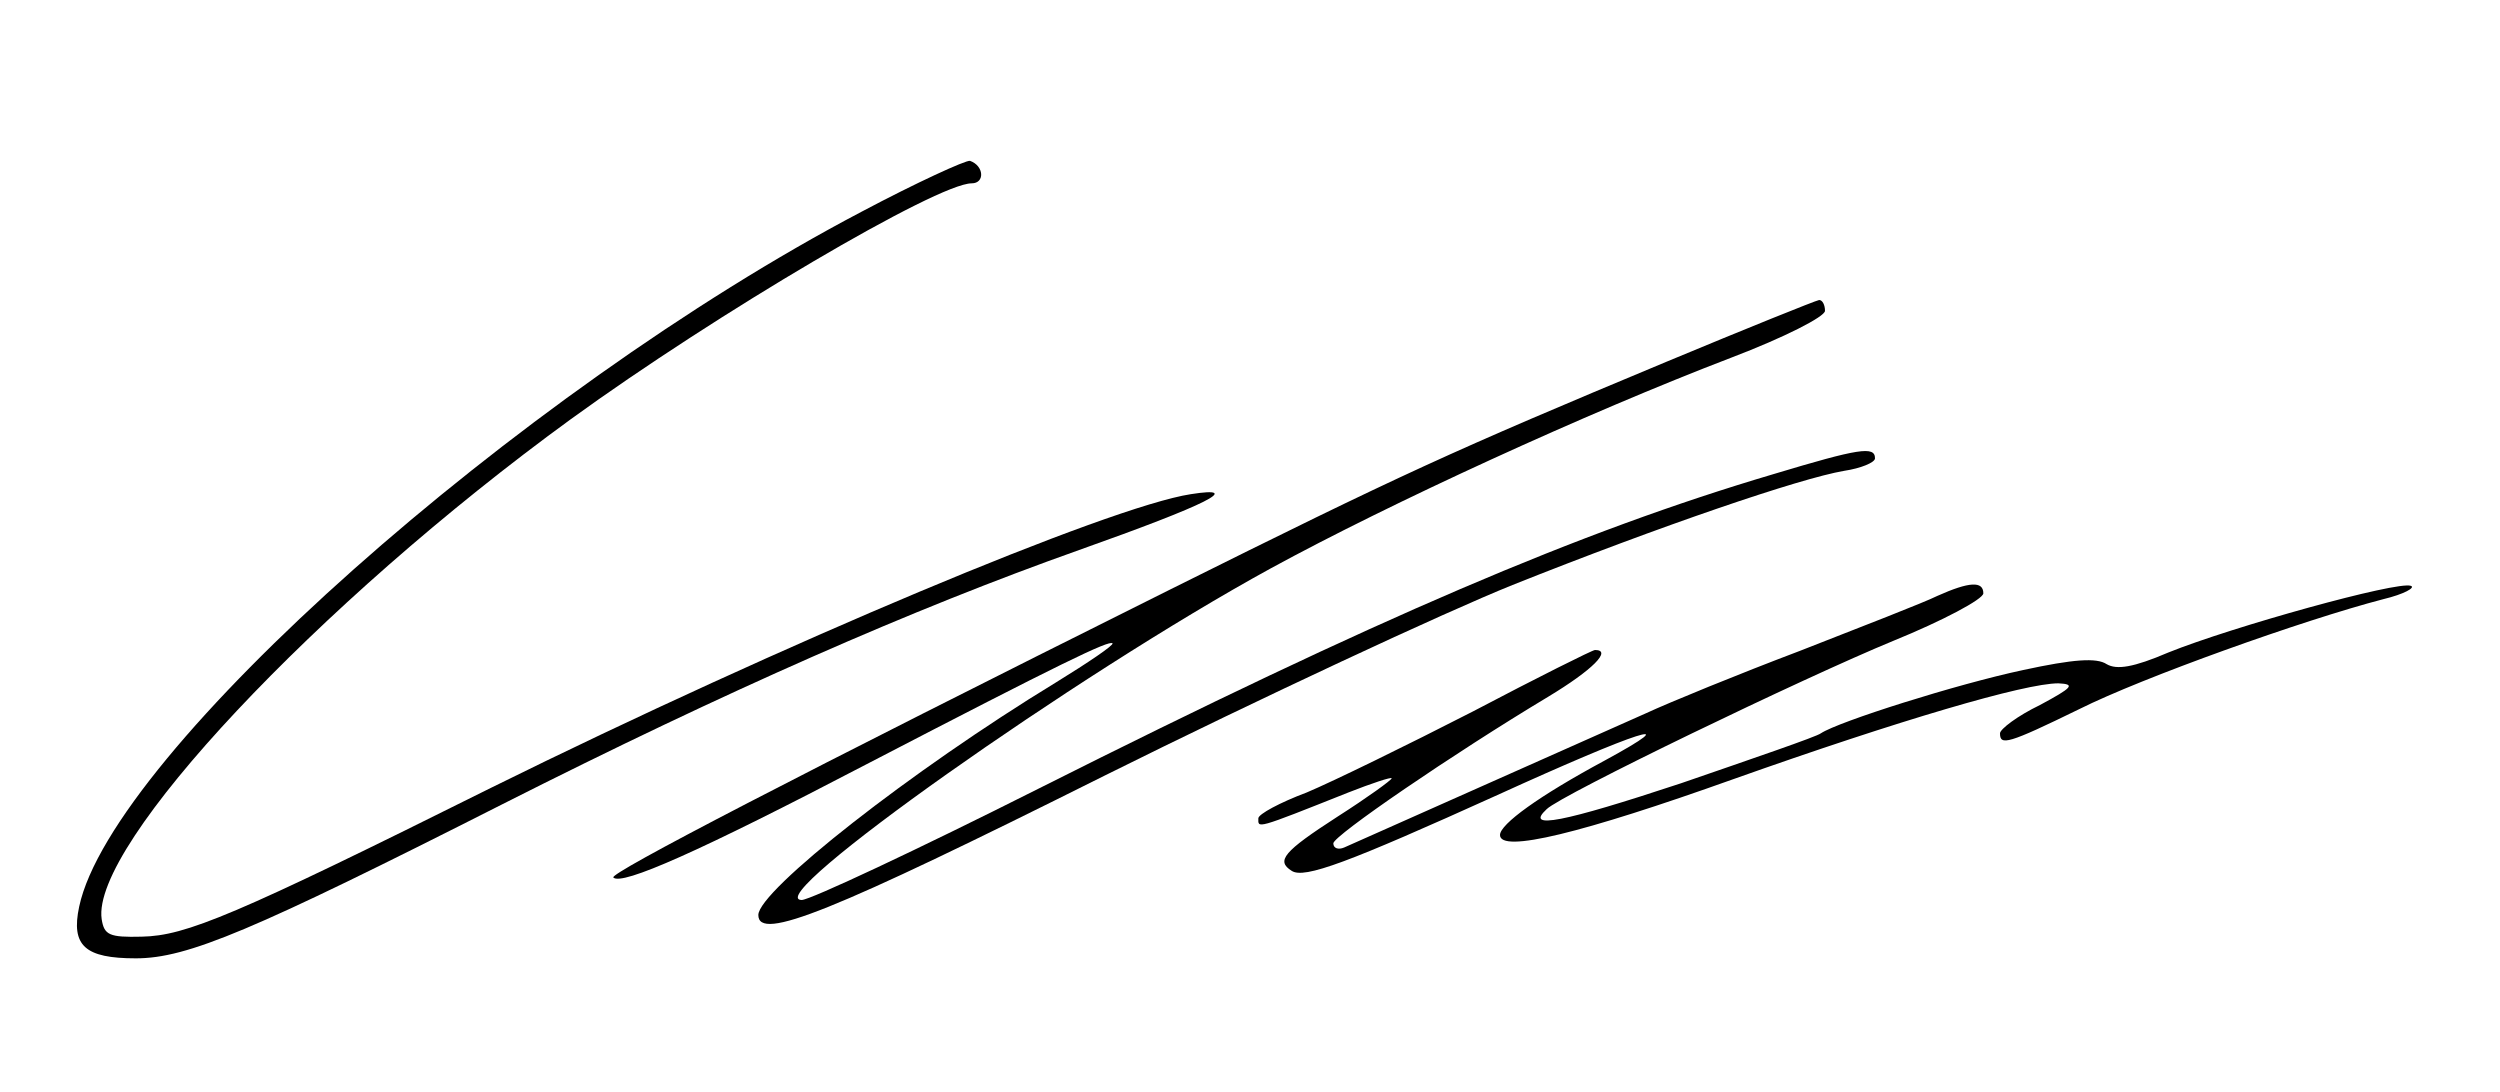 <?xml version="1.0" standalone="no"?>
<!DOCTYPE svg PUBLIC "-//W3C//DTD SVG 20010904//EN"
 "http://www.w3.org/TR/2001/REC-SVG-20010904/DTD/svg10.dtd">
<svg version="1.0" xmlns="http://www.w3.org/2000/svg"
 width="300pt" height="131pt" viewBox="0 0 300 131"
 preserveAspectRatio="xMidYMid meet">
<g transform="translate(0,131) scale(0.1,-0.1)"
fill="#000000" stroke="none">
<path d="M1034 1056 c-413 -217 -900 -650 -939 -834 -10 -47 7 -62 68 -62 62
0 140 33 440 185 269 136 492 234 692 305 155 55 198 77 134 67 -98 -15 -491
-180 -839 -352 -309 -154 -367 -178 -420 -179 -39 -1 -45 2 -48 21 -13 89 258
378 563 600 175 127 440 283 481 283 16 0 15 21 -2 27 -5 1 -64 -26 -130 -61z"/>
<path d="M2000 876 c-259 -108 -318 -135 -595 -273 -455 -227 -674 -341 -669
-346 10 -10 103 31 304 136 235 122 291 149 295 145 2 -2 -29 -23 -68 -47
-174 -106 -357 -250 -357 -279 0 -32 87 3 415 167 187 93 408 196 490 229 178
71 345 128 398 137 20 3 37 10 37 15 0 15 -19 12 -122 -19 -233 -69 -475 -173
-881 -377 -147 -74 -275 -134 -285 -134 -51 1 329 270 563 398 143 78 378 186
553 253 63 24 112 49 112 56 0 7 -3 13 -7 13 -5 -1 -87 -34 -183 -74z"/>
<path d="M2325 595 c-16 -8 -91 -37 -165 -66 -74 -28 -157 -62 -185 -75 -63
-28 -346 -154 -362 -161 -7 -3 -13 -1 -13 5 0 9 143 107 258 176 53 32 77 56
56 56 -3 0 -69 -33 -147 -74 -78 -40 -168 -84 -199 -97 -32 -12 -58 -26 -58
-31 0 -12 -5 -14 108 31 28 11 52 19 52 17 0 -2 -29 -23 -65 -46 -65 -42 -74
-53 -55 -65 15 -10 68 10 247 91 169 77 231 97 128 41 -78 -42 -125 -76 -125
-89 0 -22 98 2 280 67 200 71 350 115 390 115 21 -1 17 -5 -22 -26 -27 -13
-48 -29 -48 -34 0 -15 9 -13 95 29 76 38 269 107 365 132 25 6 39 14 33 16
-16 6 -214 -49 -291 -80 -42 -18 -62 -21 -74 -14 -12 8 -40 6 -100 -7 -80 -17
-222 -62 -243 -76 -5 -4 -81 -30 -168 -60 -142 -47 -188 -56 -161 -31 17 17
309 158 416 202 59 24 108 50 108 57 0 15 -17 14 -55 -3z"/>
</g>
</svg>
